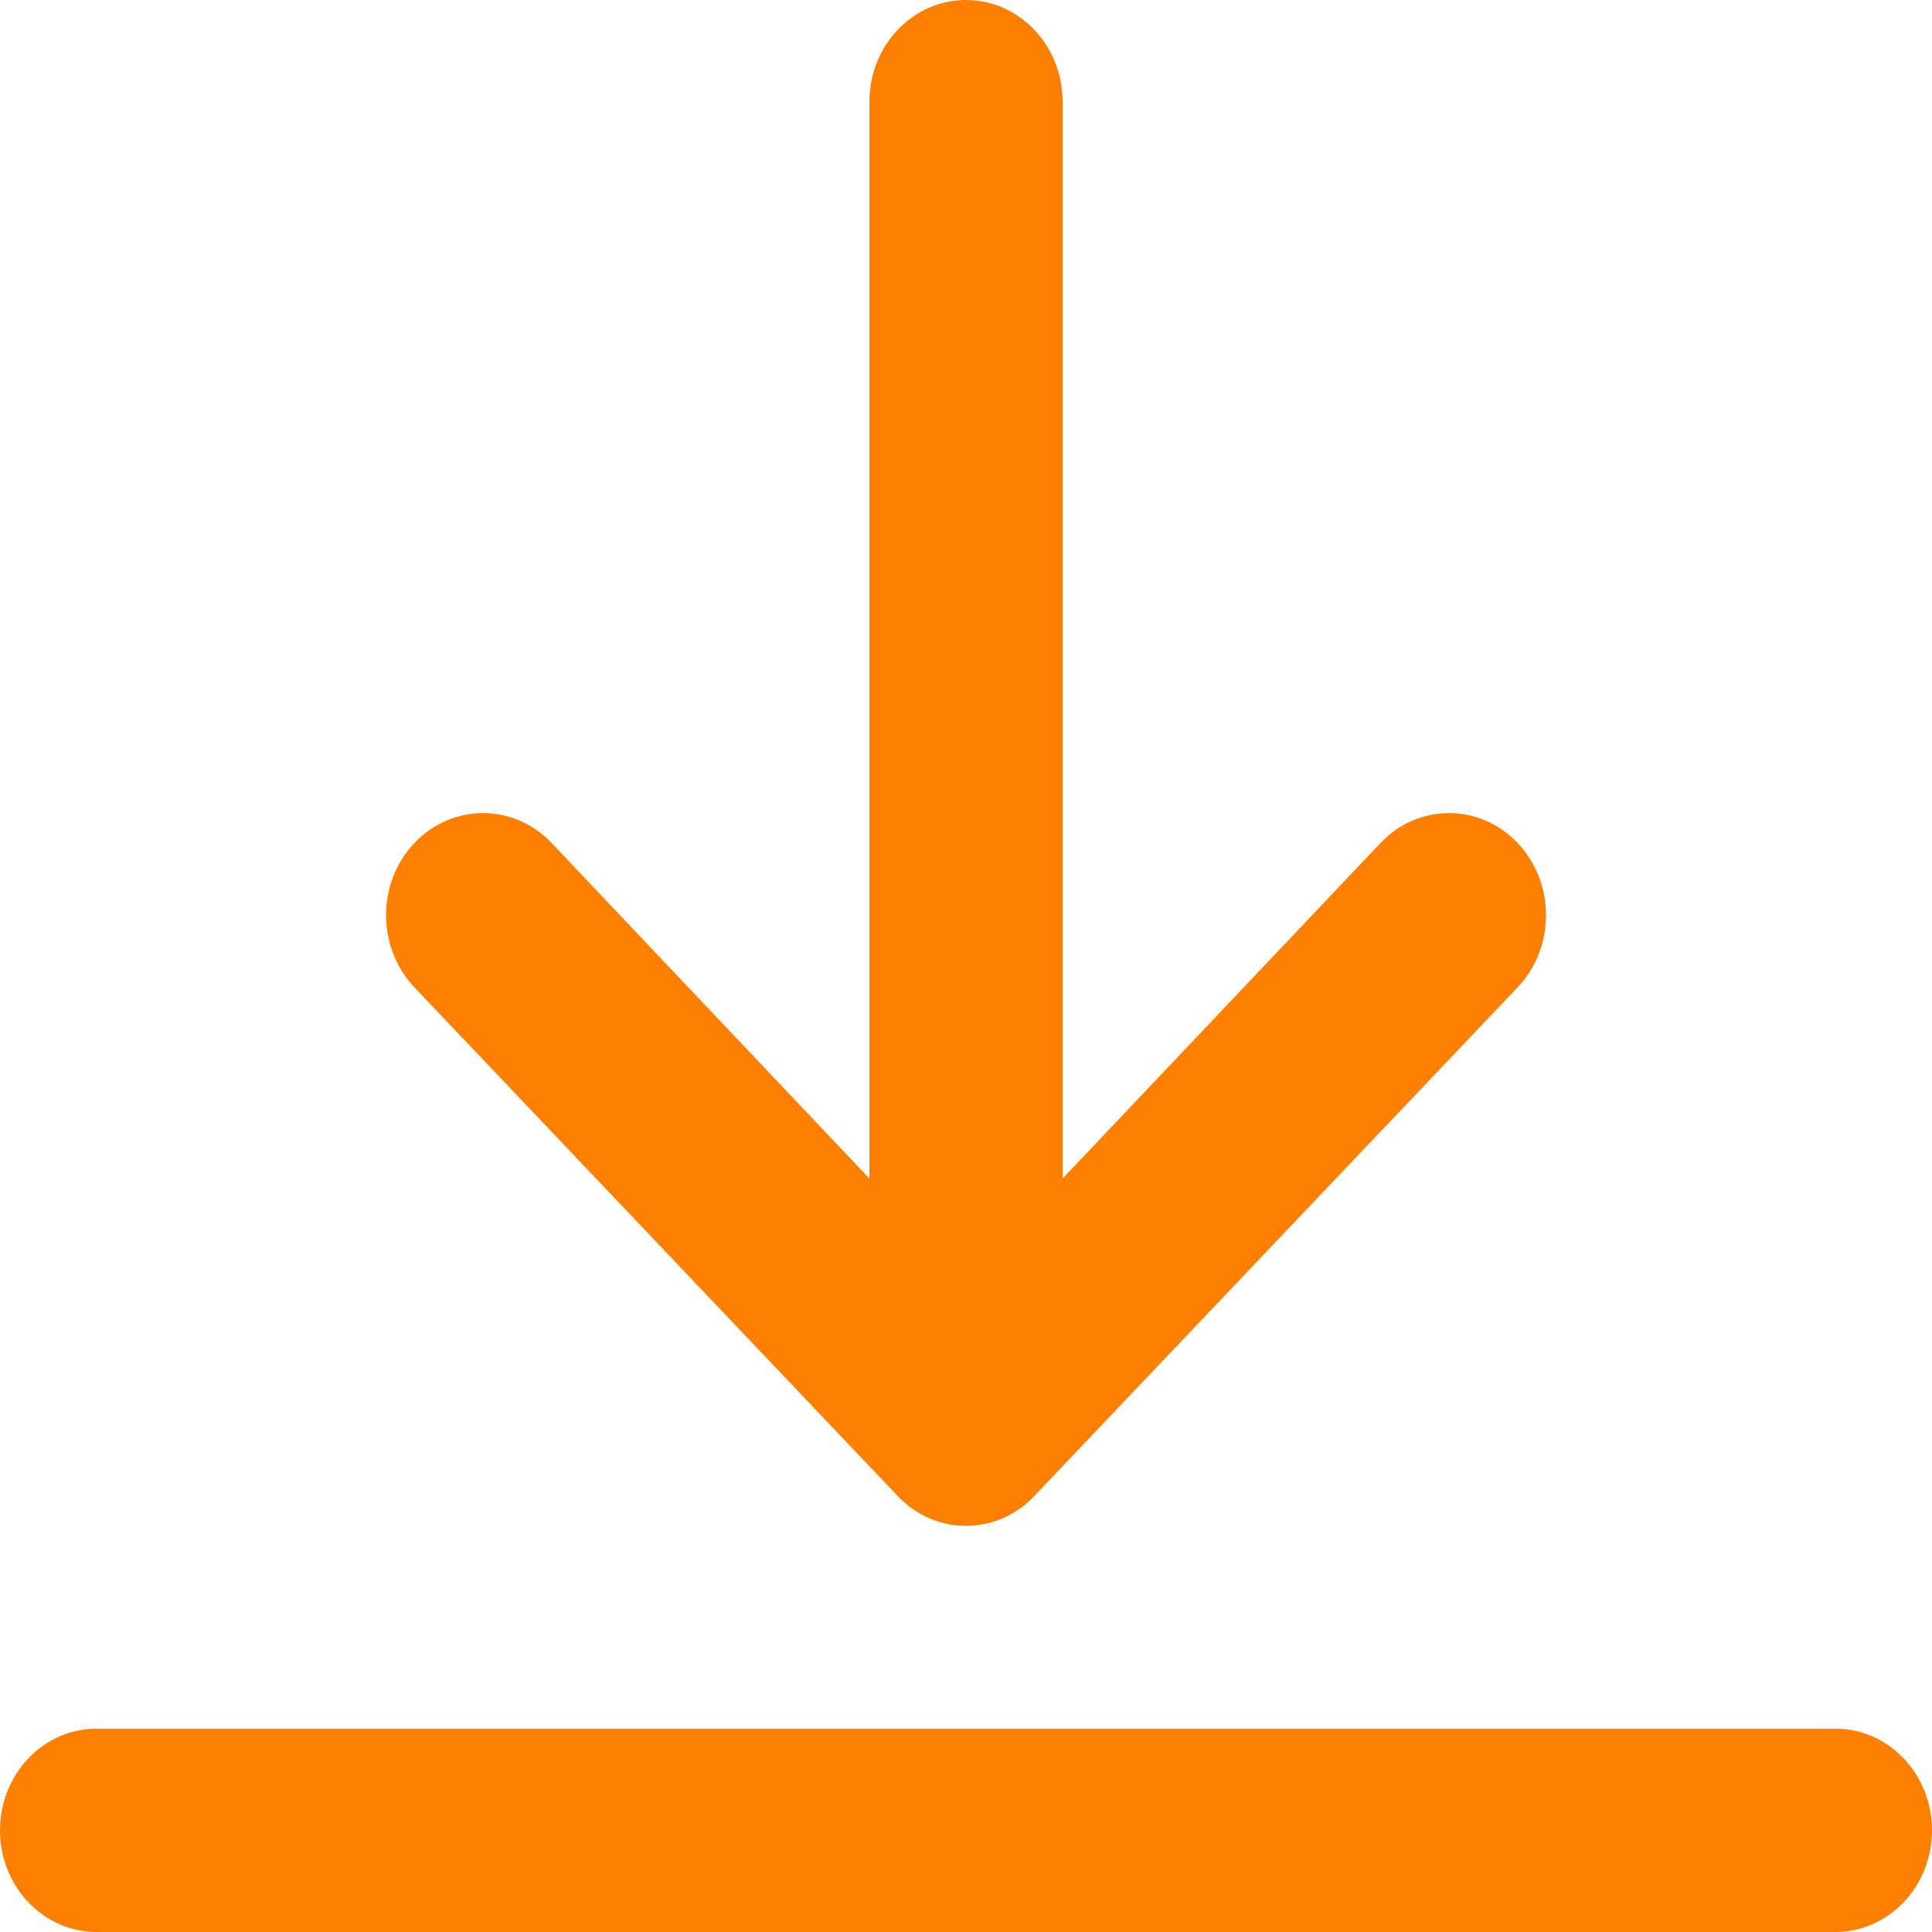 <?xml version="1.0" encoding="UTF-8"?> <svg xmlns="http://www.w3.org/2000/svg" width="16" height="16" viewBox="0 0 16 16" fill="none"><g clip-path="url(#clip0_273_24486)"><path d="M0.8 14.316H15.2C15.642 14.316 16 14.693 16 15.158C16 15.623 15.642 16 15.2 16H0.8C0.358 16 0 15.623 0 15.158C0 14.693 0.358 14.316 0.8 14.316Z" fill="#FF8000"></path><path d="M8.001 0C8.442 0 8.8 0.377 8.8 0.842V9.76L11.433 6.981C11.746 6.651 12.255 6.651 12.568 6.981C12.882 7.311 12.882 7.847 12.568 8.177L8.568 12.387C8.257 12.718 7.751 12.72 7.437 12.392C7.435 12.39 7.434 12.389 7.432 12.387L3.432 8.177C3.119 7.846 3.119 7.311 3.432 6.981C3.746 6.651 4.255 6.651 4.568 6.981L7.2 9.76V0.842C7.2 0.377 7.558 0 8 0H8.001Z" fill="#FF8000"></path></g><defs><clipPath id="clip0_273_24486"><rect width="16" height="16" fill="white" transform="matrix(-1 0 0 1 16 0)"></rect></clipPath></defs></svg> 